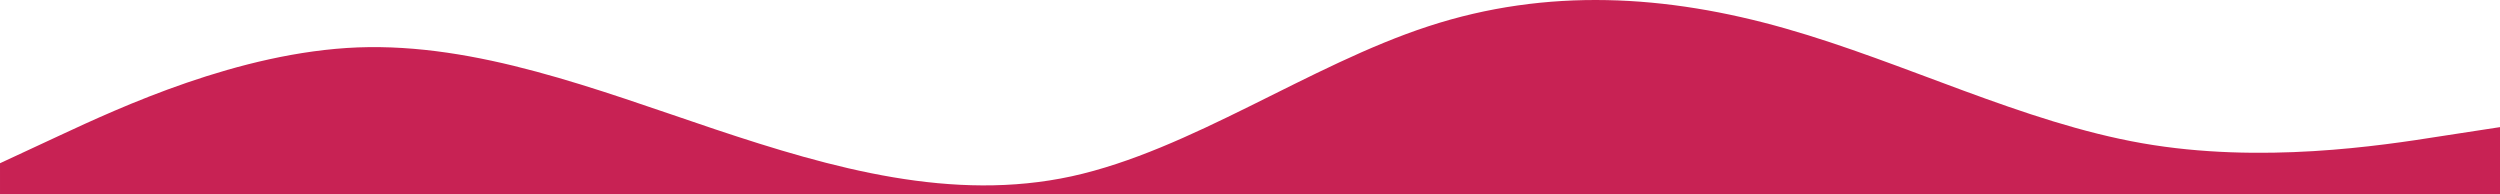<?xml version="1.0" encoding="UTF-8" standalone="no"?><!DOCTYPE svg PUBLIC "-//W3C//DTD SVG 1.1//EN" "http://www.w3.org/Graphics/SVG/1.1/DTD/svg11.dtd"><svg width="100%" height="100%" viewBox="0 0 900 70" version="1.1" xmlns="http://www.w3.org/2000/svg" xmlns:xlink="http://www.w3.org/1999/xlink" xml:space="preserve" xmlns:serif="http://www.serif.com/" style="fill-rule:evenodd;clip-rule:evenodd;stroke-linejoin:round;stroke-miterlimit:2;"><path d="M0,58.766l21.5,-10c21.5,-10 64.5,-30 107.3,-31.7c42.9,-1.6 85.5,15 128.4,29.4c42.8,14.3 85.8,26.3 128.6,17c42.9,-9.4 85.5,-40 128.4,-54c42.8,-14 85.8,-11.4 128.6,0.8c42.9,12.2 85.5,33.8 128.4,41.3c42.8,7.5 85.8,0.9 107.3,-2.5l21.5,-3.3l0,155l-900,0l0,-142Z" style="fill:#c82254;fill-rule:nonzero;"/></svg>